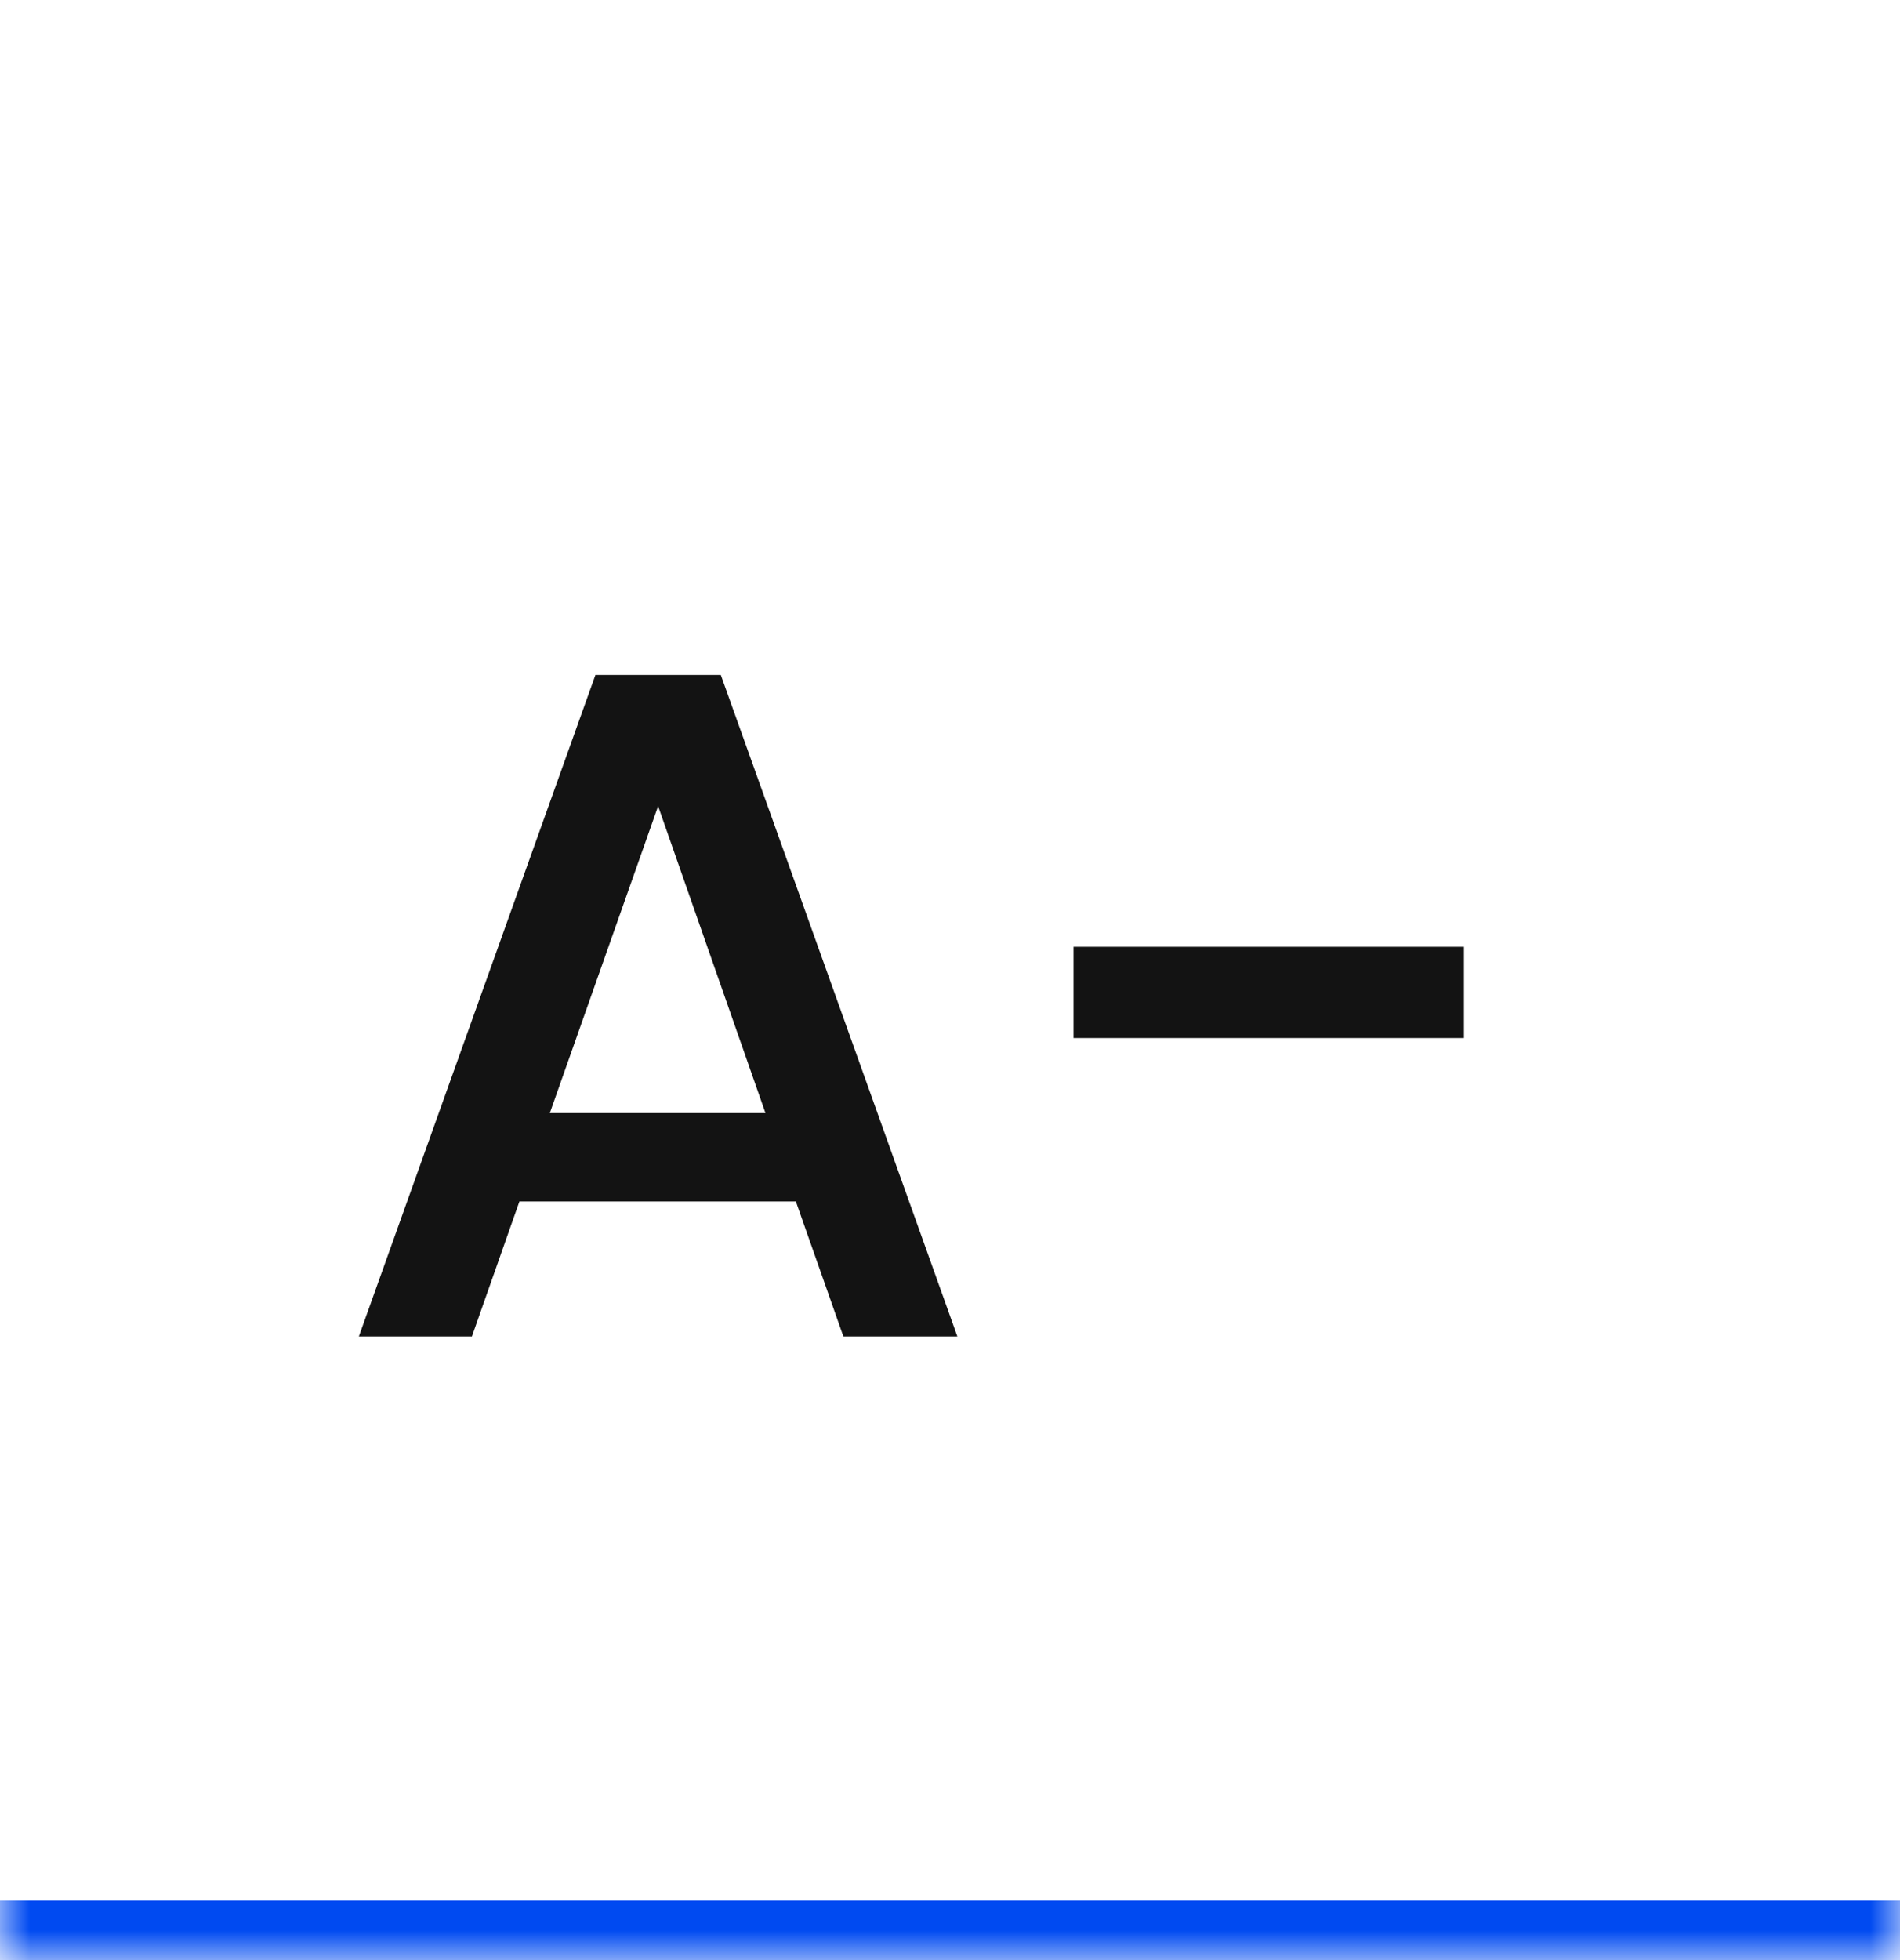 <svg
            width="32"
            height="33"
            viewBox="0 0 32 33"
            fill="none"
            xmlns="http://www.w3.org/2000/svg"
          >
            <mask id="path-1-inside-1_5628_45084" fill="white">
              <path d="M0 0H32V33H0V0Z" />
            </mask>
            <path
              d="M32 33V32H0V33V34H32V33Z"
              fill="#004AF1"
              mask="url(#path-1-inside-1_5628_45084)"
            />
            <path
              d="M13.404 20.228H8.748L7.948 22.5H6.044L10.028 11.364H12.14L16.124 22.5H14.204L13.404 20.228ZM12.892 18.74L11.084 13.572L9.26 18.74H12.892ZM24.656 15.94V17.476H18.08V15.94H24.656Z"
              fill="#131313"
            />
          </svg>